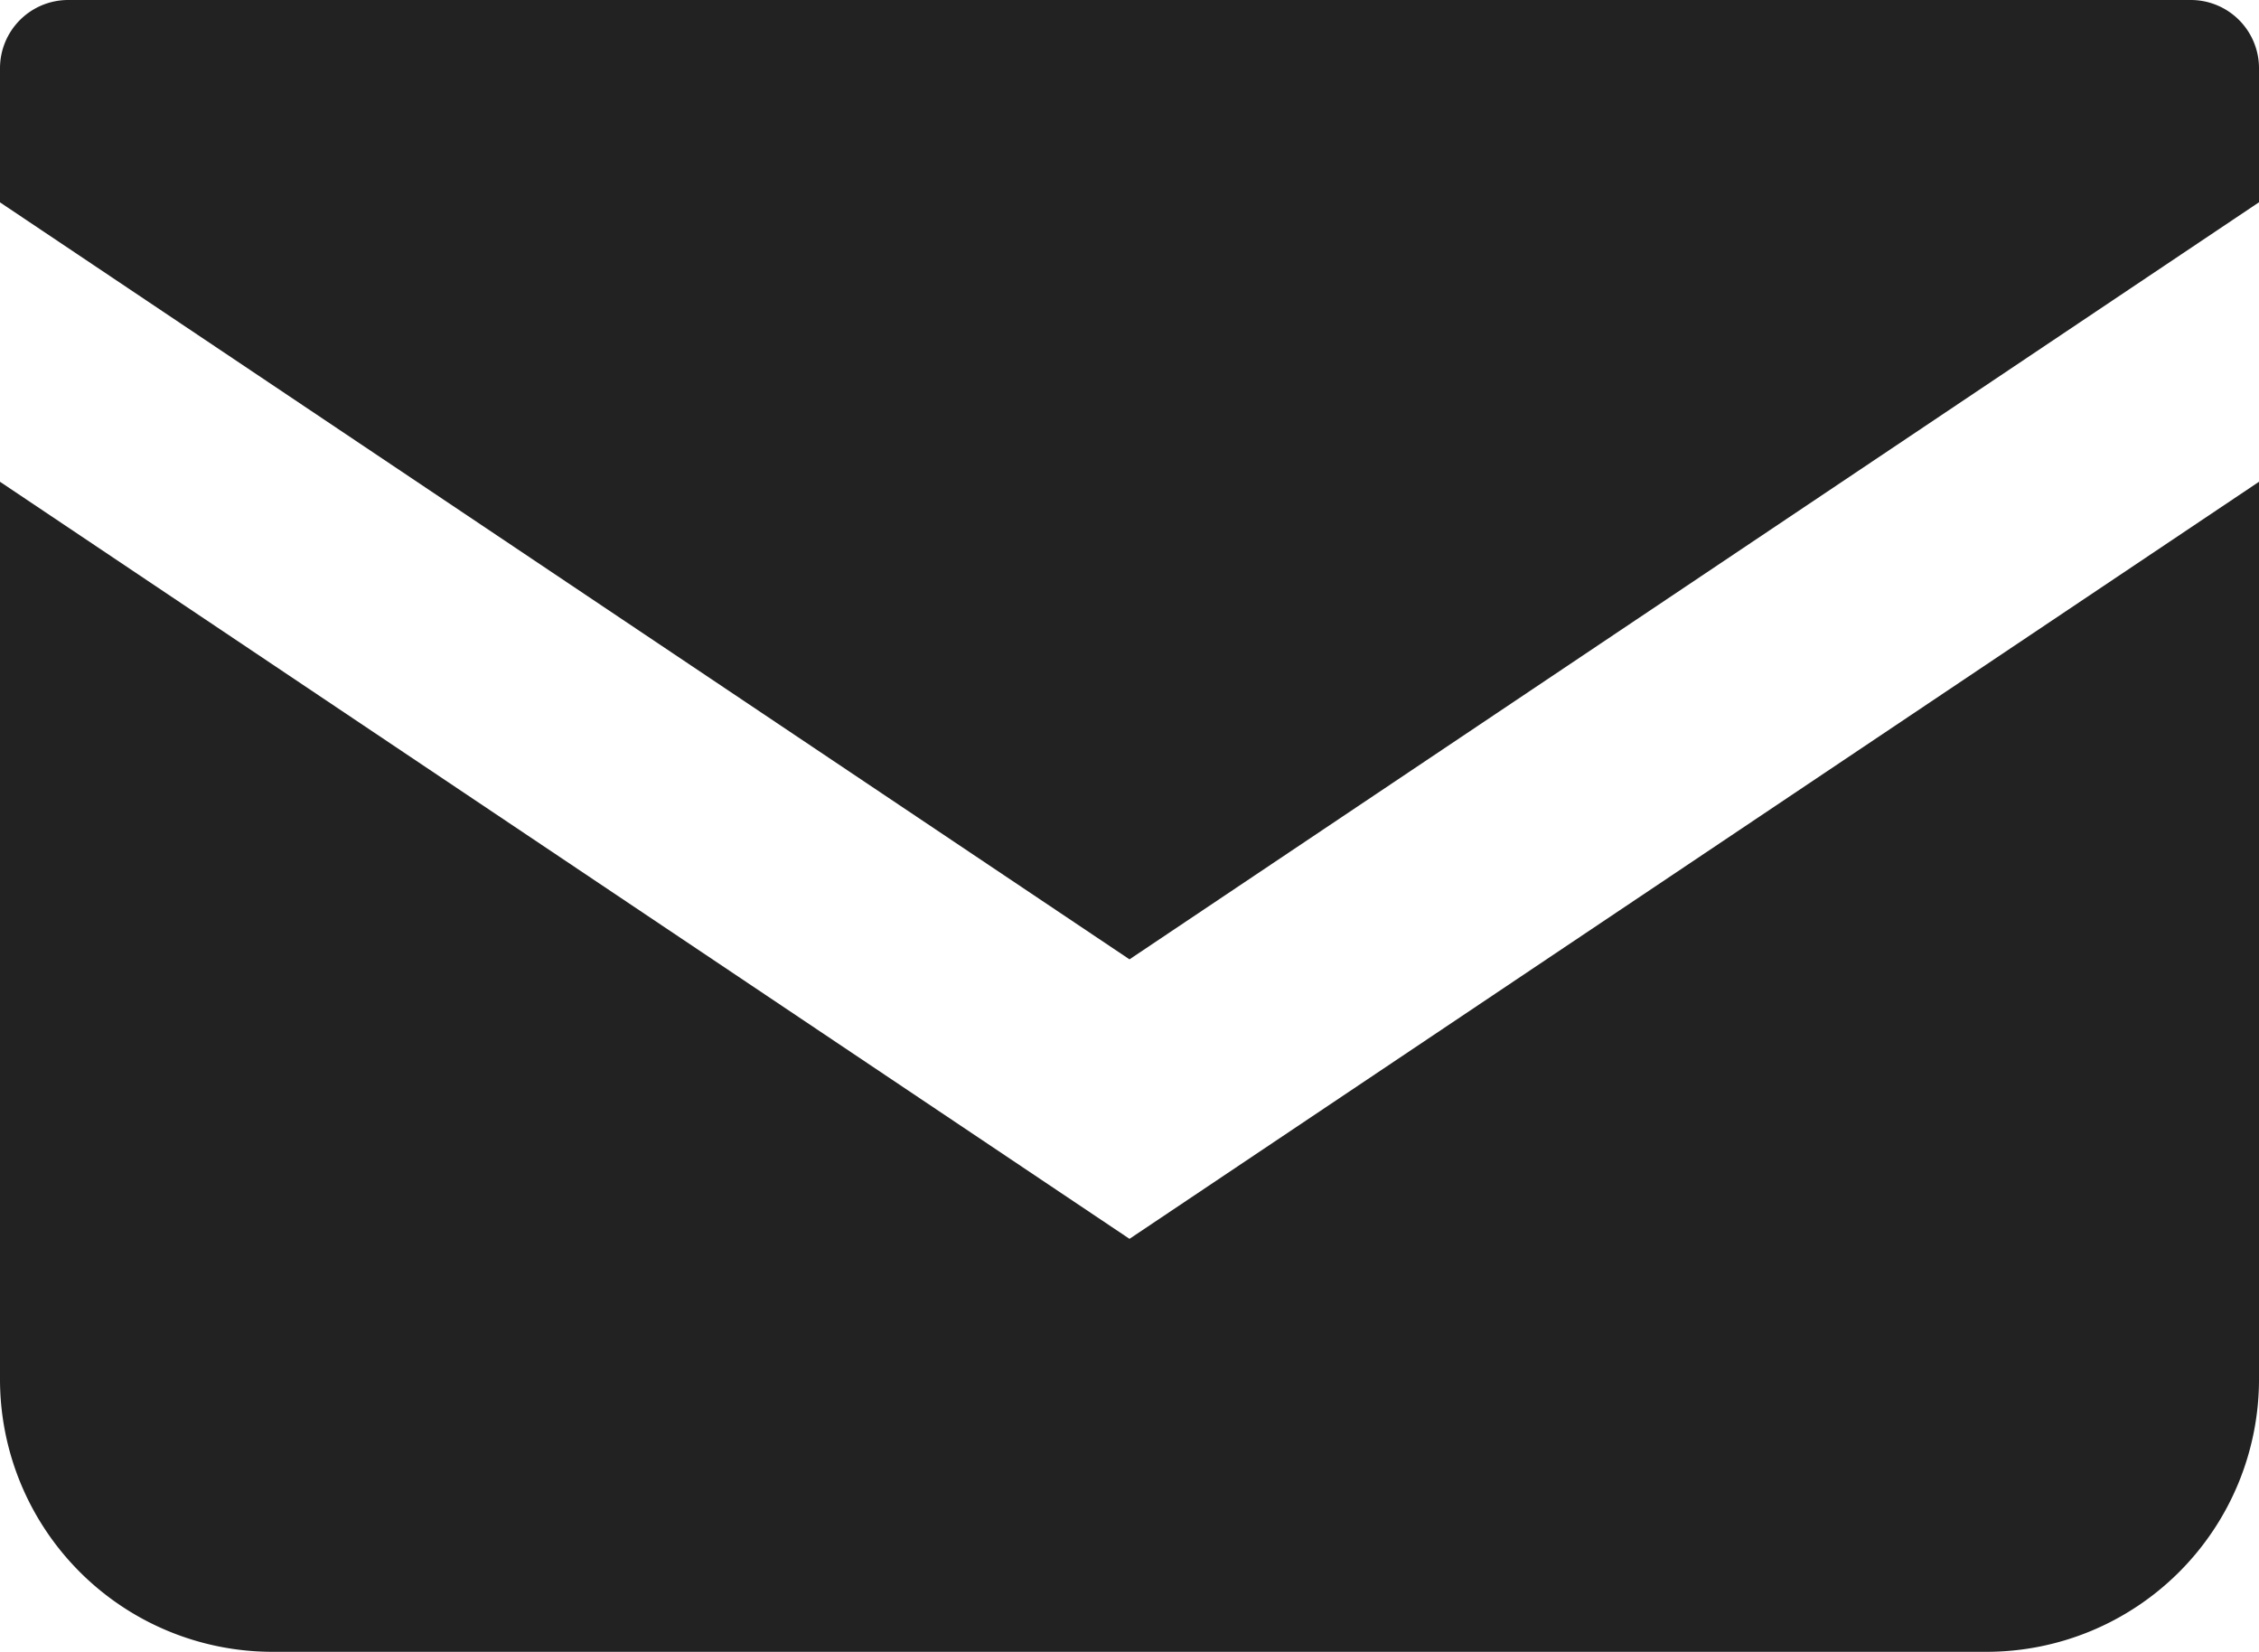 <svg xmlns="http://www.w3.org/2000/svg" width="27.354" height="20" viewBox="0 0 27.354 20">
  <g id="メールの無料アイコン_6_" data-name="メールの無料アイコン (6)" transform="translate(0 -68.828)">
    <path id="パス_223" data-name="パス 223" d="M26.53,68.828H.825A.826.826,0,0,0,0,69.654v1.624l13.677,9.165,13.677-9.166V69.654A.826.826,0,0,0,26.53,68.828Z" transform="translate(0)" fill="#222"/>
    <path id="パス_224" data-name="パス 224" d="M0,178v10.866a3.3,3.3,0,0,0,3.3,3.3H24.054a3.3,3.3,0,0,0,3.3-3.3V178l-13.677,9.166Z" transform="translate(0 -103.339)" fill="#222"/>
  </g>
</svg>
